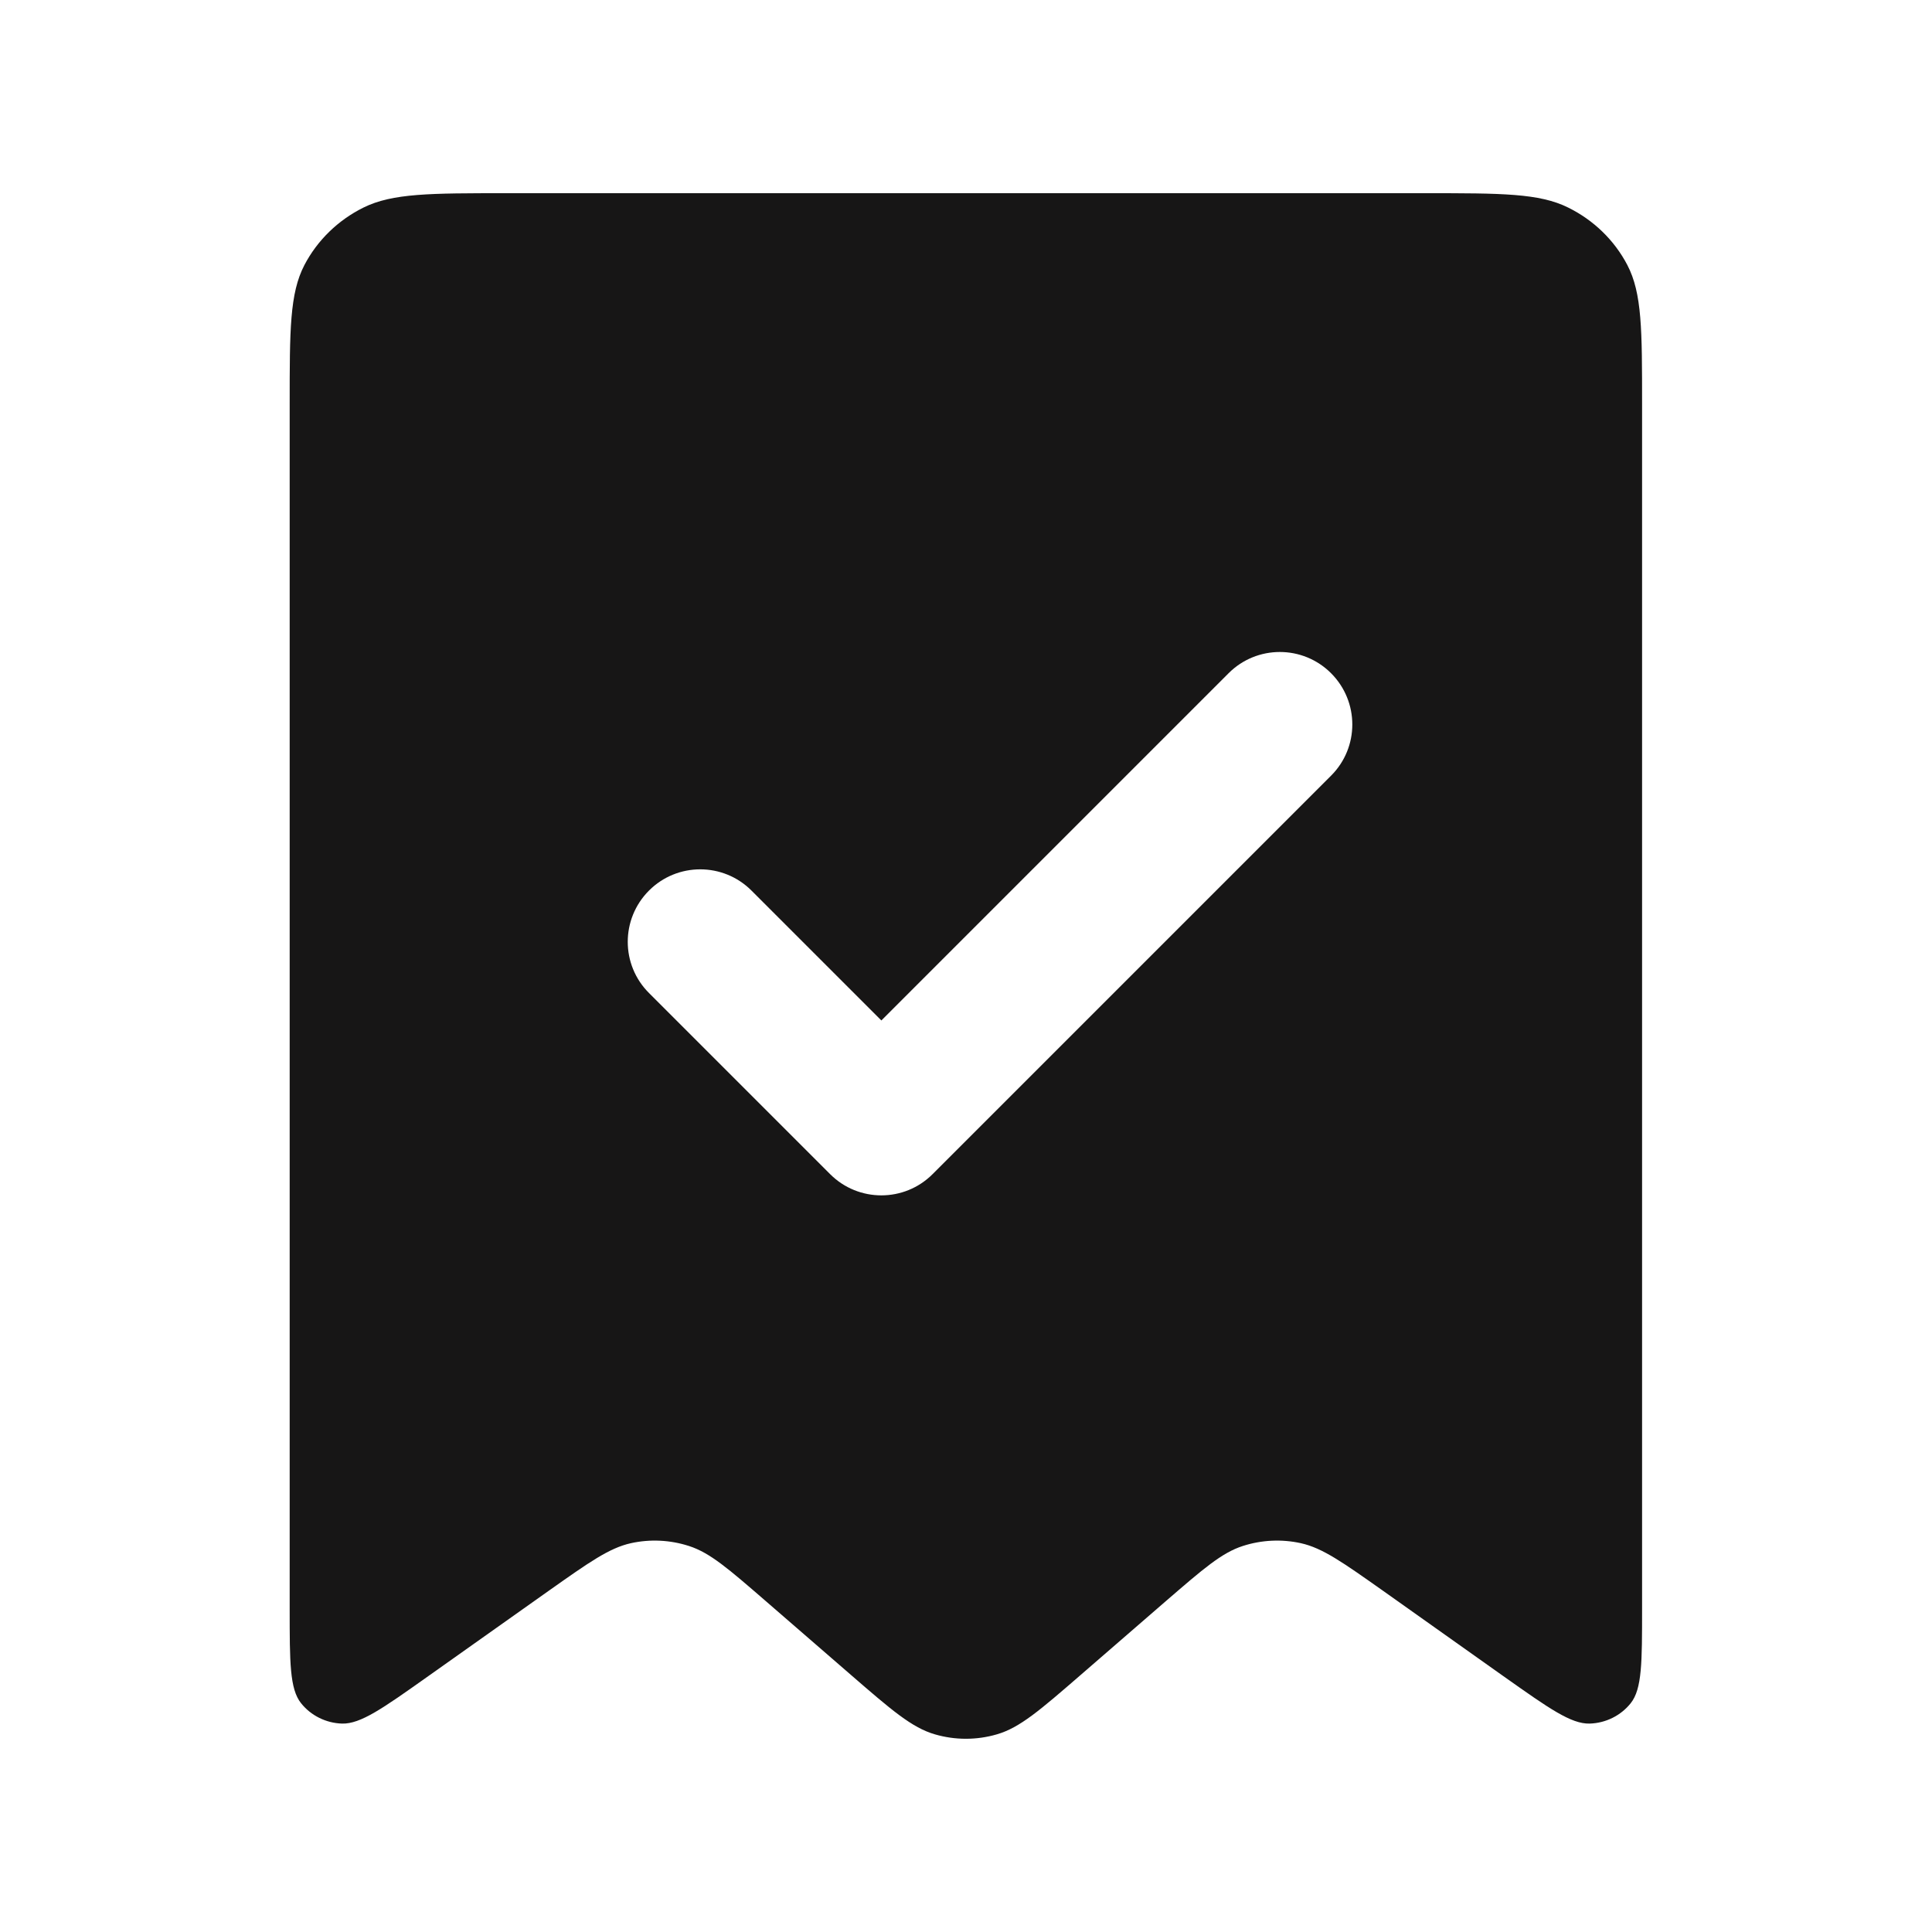 <svg width="16" height="16" viewBox="0 0 16 16" fill="none" xmlns="http://www.w3.org/2000/svg">
<path fill-rule="evenodd" clip-rule="evenodd" d="M2.399 3.346C2.399 2.734 2.399 2.429 2.521 2.195C2.628 1.99 2.8 1.823 3.01 1.719C3.25 1.6 3.564 1.6 4.191 1.6H11.807C12.434 1.6 12.748 1.6 12.987 1.719C13.198 1.823 13.37 1.99 13.477 2.195C13.599 2.429 13.599 2.734 13.599 3.346V13.323C13.599 13.766 13.599 13.987 13.505 14.105C13.423 14.208 13.298 14.27 13.165 14.274C13.011 14.278 12.828 14.148 12.46 13.888L11.452 13.173C11.119 12.938 10.953 12.82 10.773 12.78C10.614 12.745 10.448 12.753 10.293 12.803C10.118 12.859 9.964 12.993 9.656 13.259L8.951 13.87C8.614 14.162 8.446 14.308 8.256 14.363C8.088 14.412 7.91 14.412 7.742 14.363C7.552 14.308 7.383 14.162 7.046 13.87L6.341 13.259C6.034 12.993 5.88 12.859 5.705 12.803C5.55 12.753 5.384 12.745 5.225 12.78C5.045 12.82 4.879 12.938 4.546 13.173L3.537 13.888C3.17 14.148 2.986 14.278 2.833 14.274C2.7 14.27 2.575 14.208 2.493 14.105C2.399 13.987 2.399 13.766 2.399 13.323V3.346ZM11.023 6.424C11.258 6.19 11.258 5.81 11.023 5.575C10.789 5.341 10.409 5.341 10.175 5.575L7.299 8.451L6.223 7.375C5.989 7.141 5.609 7.141 5.375 7.375C5.14 7.61 5.14 7.99 5.375 8.224L6.875 9.724C7.109 9.958 7.489 9.958 7.723 9.724L11.023 6.424Z" fill="#171616"/>
</svg>
